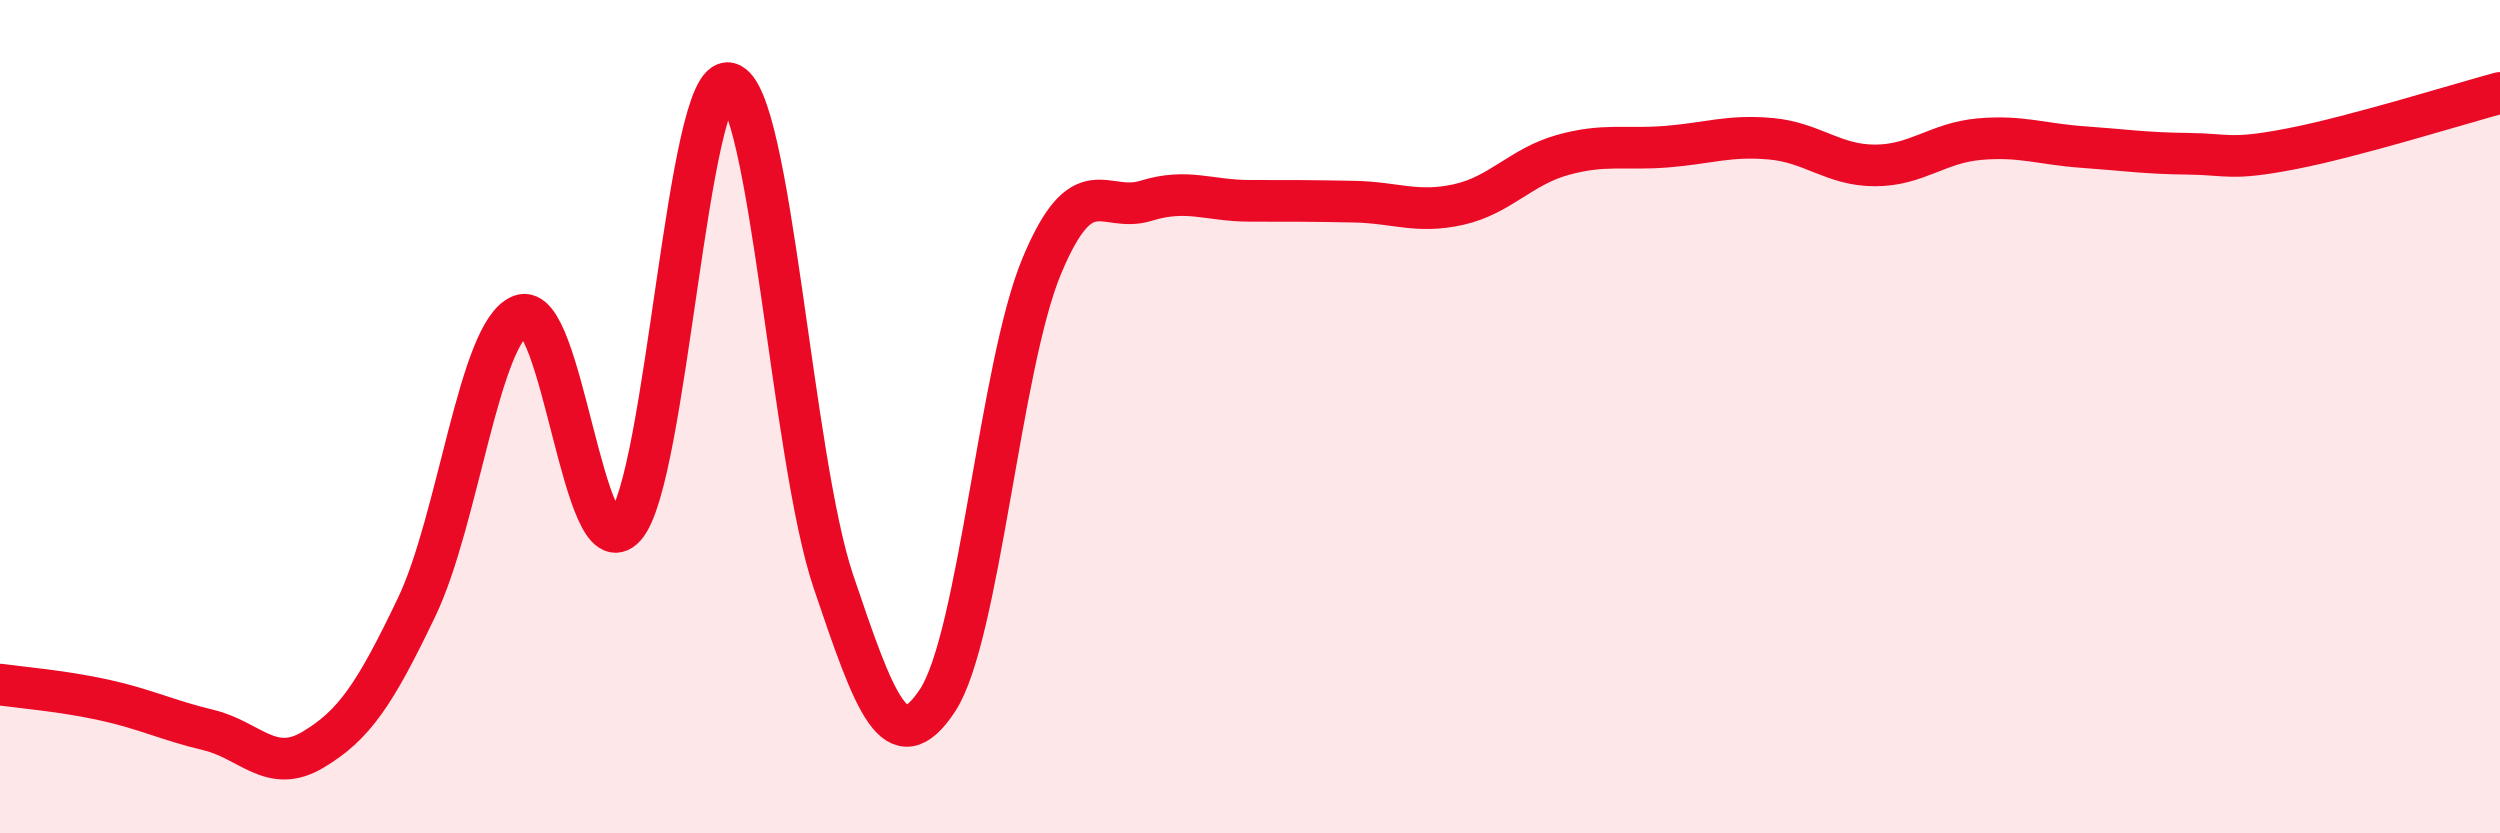 
    <svg width="60" height="20" viewBox="0 0 60 20" xmlns="http://www.w3.org/2000/svg">
      <path
        d="M 0,16.43 C 0.5,16.5 1.5,16.58 2.5,16.8 C 3.5,17.02 4,17.28 5,17.52 C 6,17.76 6.5,18.59 7.5,18 C 8.5,17.41 9,16.66 10,14.57 C 11,12.48 11.5,7.96 12.5,7.57 C 13.5,7.18 14,13.75 15,12.64 C 16,11.53 16.5,1.74 17.5,2 C 18.5,2.26 19,10.99 20,13.95 C 21,16.91 21.5,18.32 22.5,16.81 C 23.5,15.3 24,8.79 25,6.39 C 26,3.99 26.5,5.13 27.5,4.82 C 28.5,4.51 29,4.82 30,4.82 C 31,4.82 31.5,4.82 32.5,4.84 C 33.5,4.86 34,5.13 35,4.91 C 36,4.69 36.5,4 37.5,3.72 C 38.5,3.44 39,3.6 40,3.52 C 41,3.44 41.5,3.24 42.5,3.33 C 43.5,3.42 44,3.97 45,3.97 C 46,3.97 46.5,3.43 47.5,3.34 C 48.5,3.25 49,3.46 50,3.53 C 51,3.6 51.5,3.68 52.5,3.69 C 53.5,3.7 53.5,3.86 55,3.57 C 56.5,3.28 59,2.5 60,2.23L60 20L0 20Z"
        fill="#EB0A25"
        opacity="0.1"
        stroke-linecap="round"
        stroke-linejoin="round"
      />
      <path
        d="M 0,16.43 C 0.5,16.5 1.5,16.58 2.5,16.8 C 3.5,17.02 4,17.28 5,17.52 C 6,17.76 6.5,18.59 7.5,18 C 8.5,17.41 9,16.66 10,14.57 C 11,12.48 11.5,7.96 12.5,7.57 C 13.5,7.18 14,13.75 15,12.64 C 16,11.53 16.5,1.74 17.5,2 C 18.5,2.26 19,10.99 20,13.95 C 21,16.91 21.5,18.32 22.5,16.81 C 23.5,15.3 24,8.79 25,6.39 C 26,3.99 26.5,5.13 27.5,4.82 C 28.5,4.51 29,4.82 30,4.82 C 31,4.82 31.5,4.82 32.5,4.84 C 33.5,4.86 34,5.13 35,4.91 C 36,4.69 36.5,4 37.5,3.72 C 38.5,3.44 39,3.6 40,3.52 C 41,3.44 41.5,3.24 42.5,3.33 C 43.5,3.42 44,3.97 45,3.97 C 46,3.97 46.5,3.43 47.5,3.34 C 48.5,3.25 49,3.46 50,3.53 C 51,3.6 51.5,3.68 52.5,3.69 C 53.5,3.7 53.5,3.86 55,3.57 C 56.5,3.28 59,2.5 60,2.23"
        stroke="#EB0A25"
        stroke-width="1"
        fill="none"
        stroke-linecap="round"
        stroke-linejoin="round"
      />
    </svg>
  